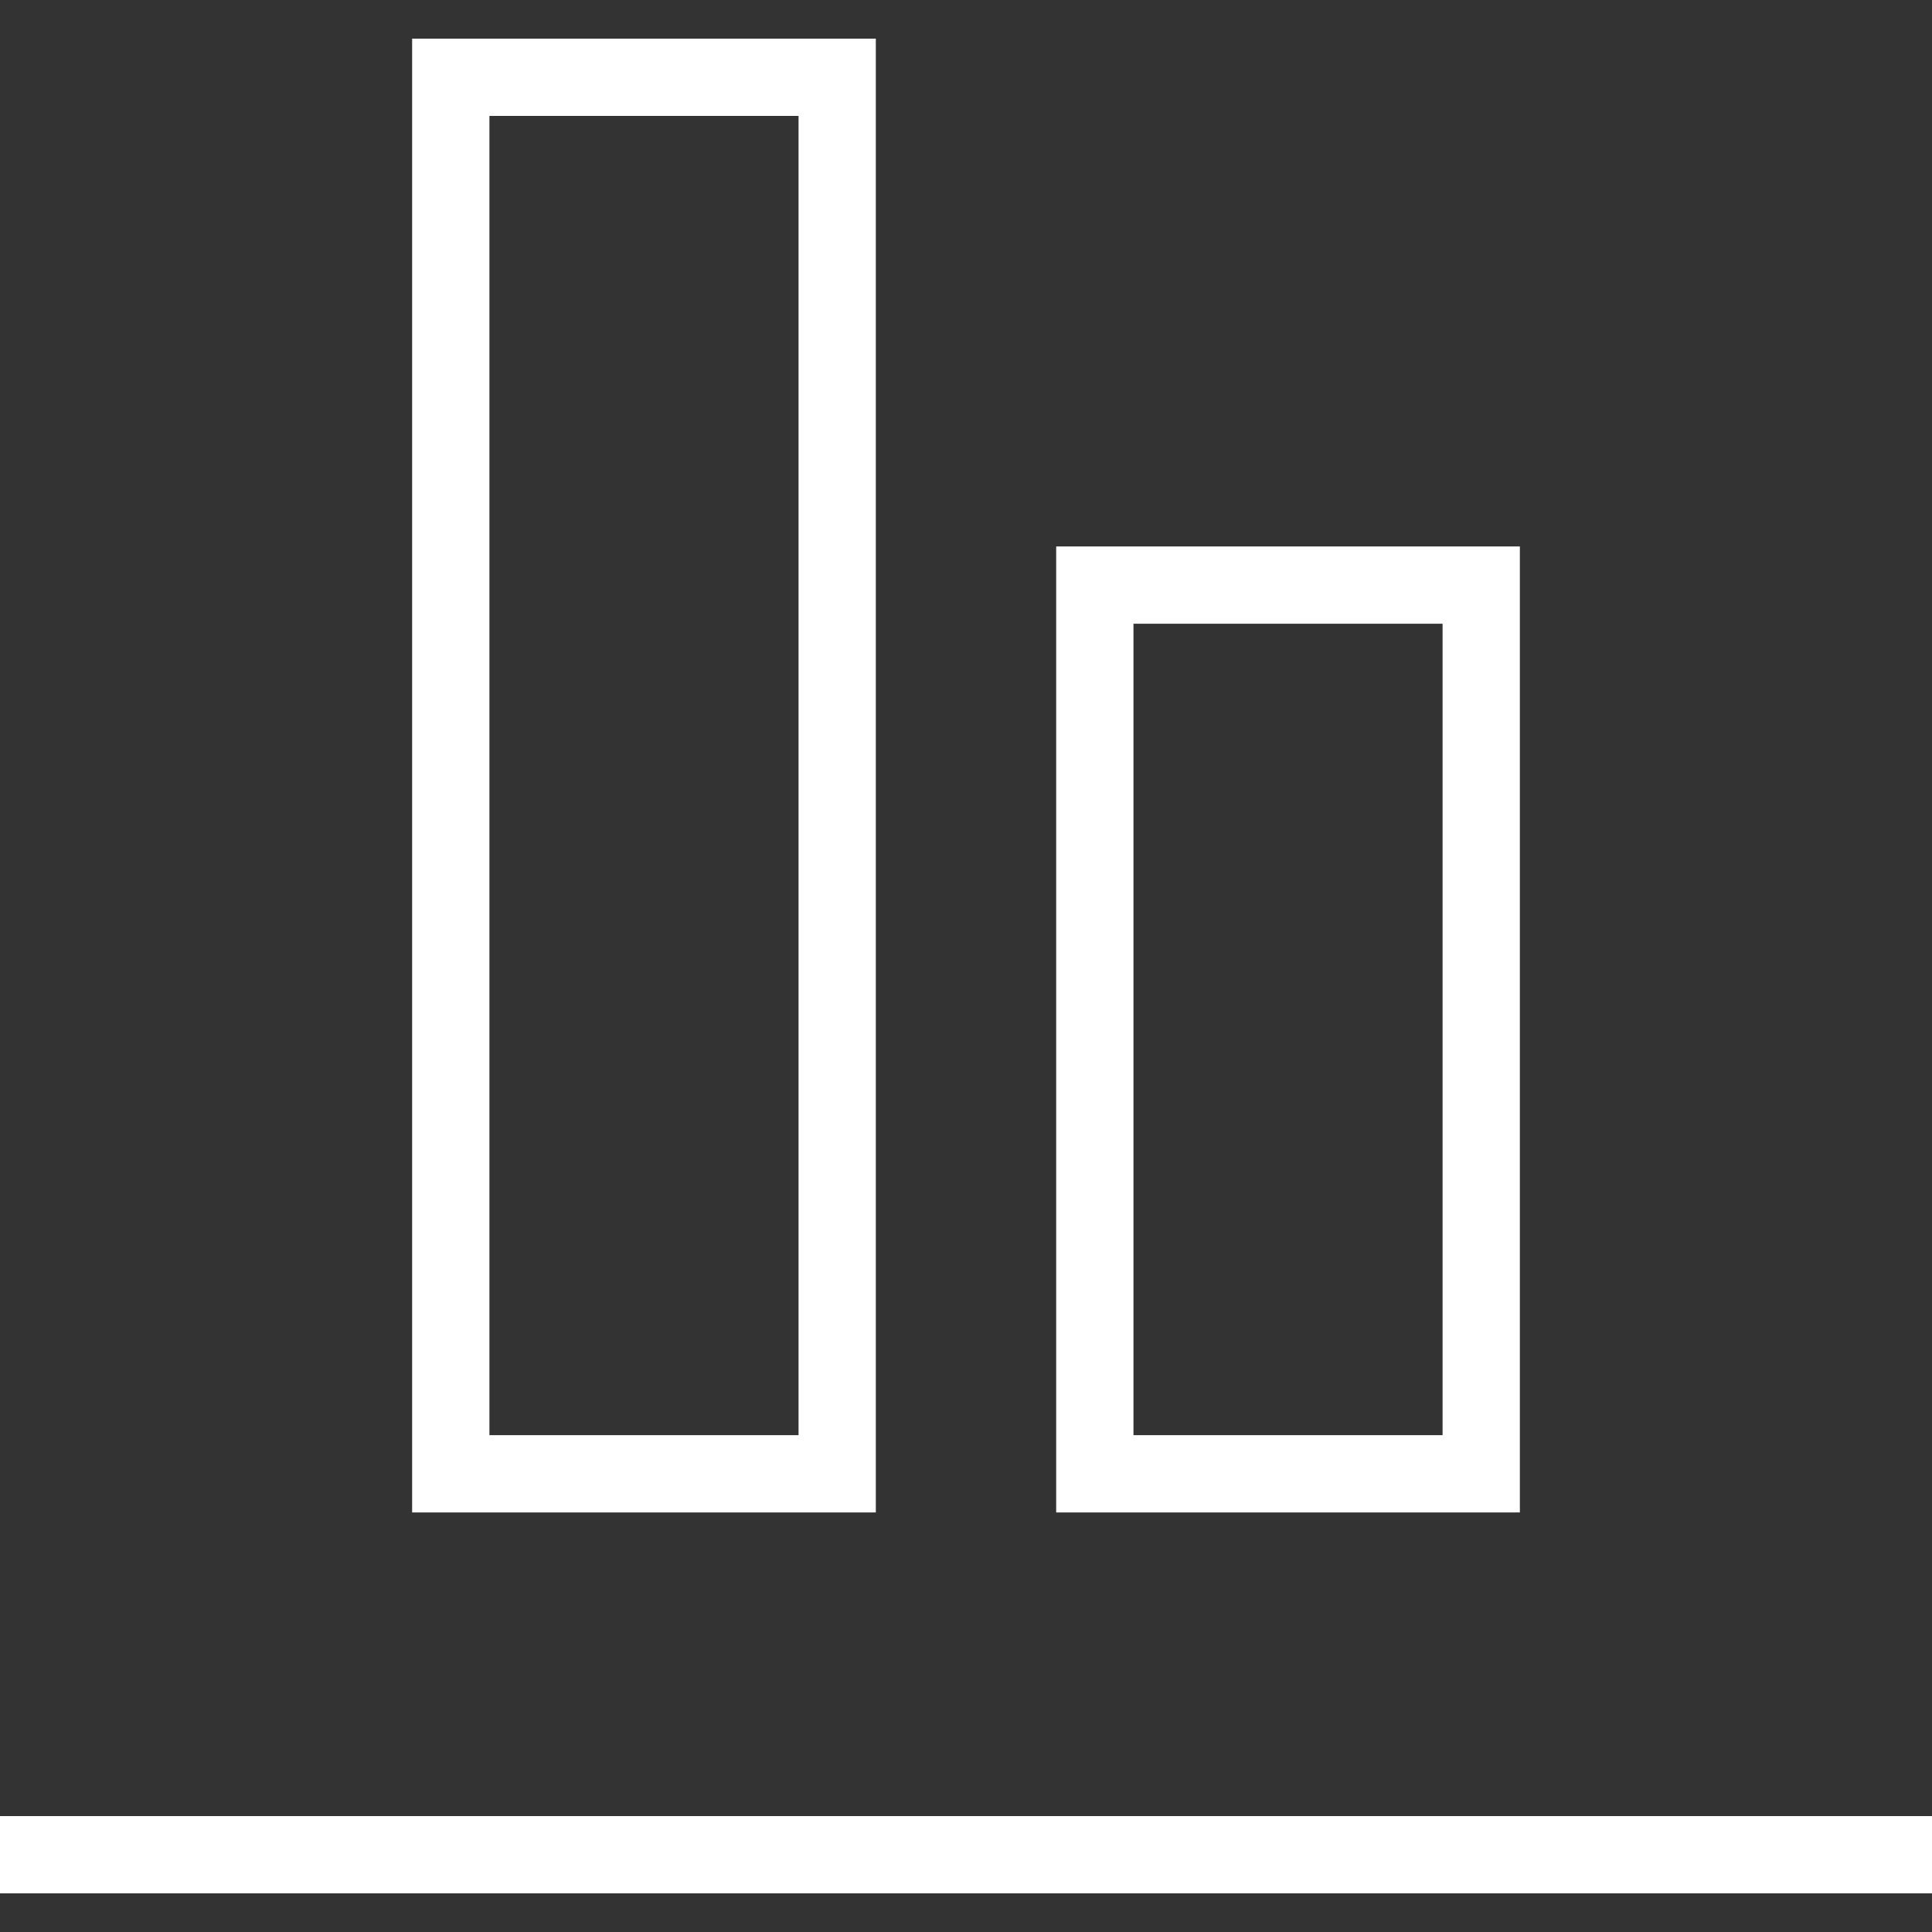<svg width="16" height="16" viewBox="0 0 25 25" fill="none" xmlns="http://www.w3.org/2000/svg">
    <rect x="0" y="0" width="25" height="25" fill="#333333" stroke="none"/>
    <path d="M25 24H0M19.167 19.071H14.167V7.571H19.167V19.071ZM10.833 19.071H5.833V1H10.833V19.071Z"
          stroke="white"></path>
</svg>